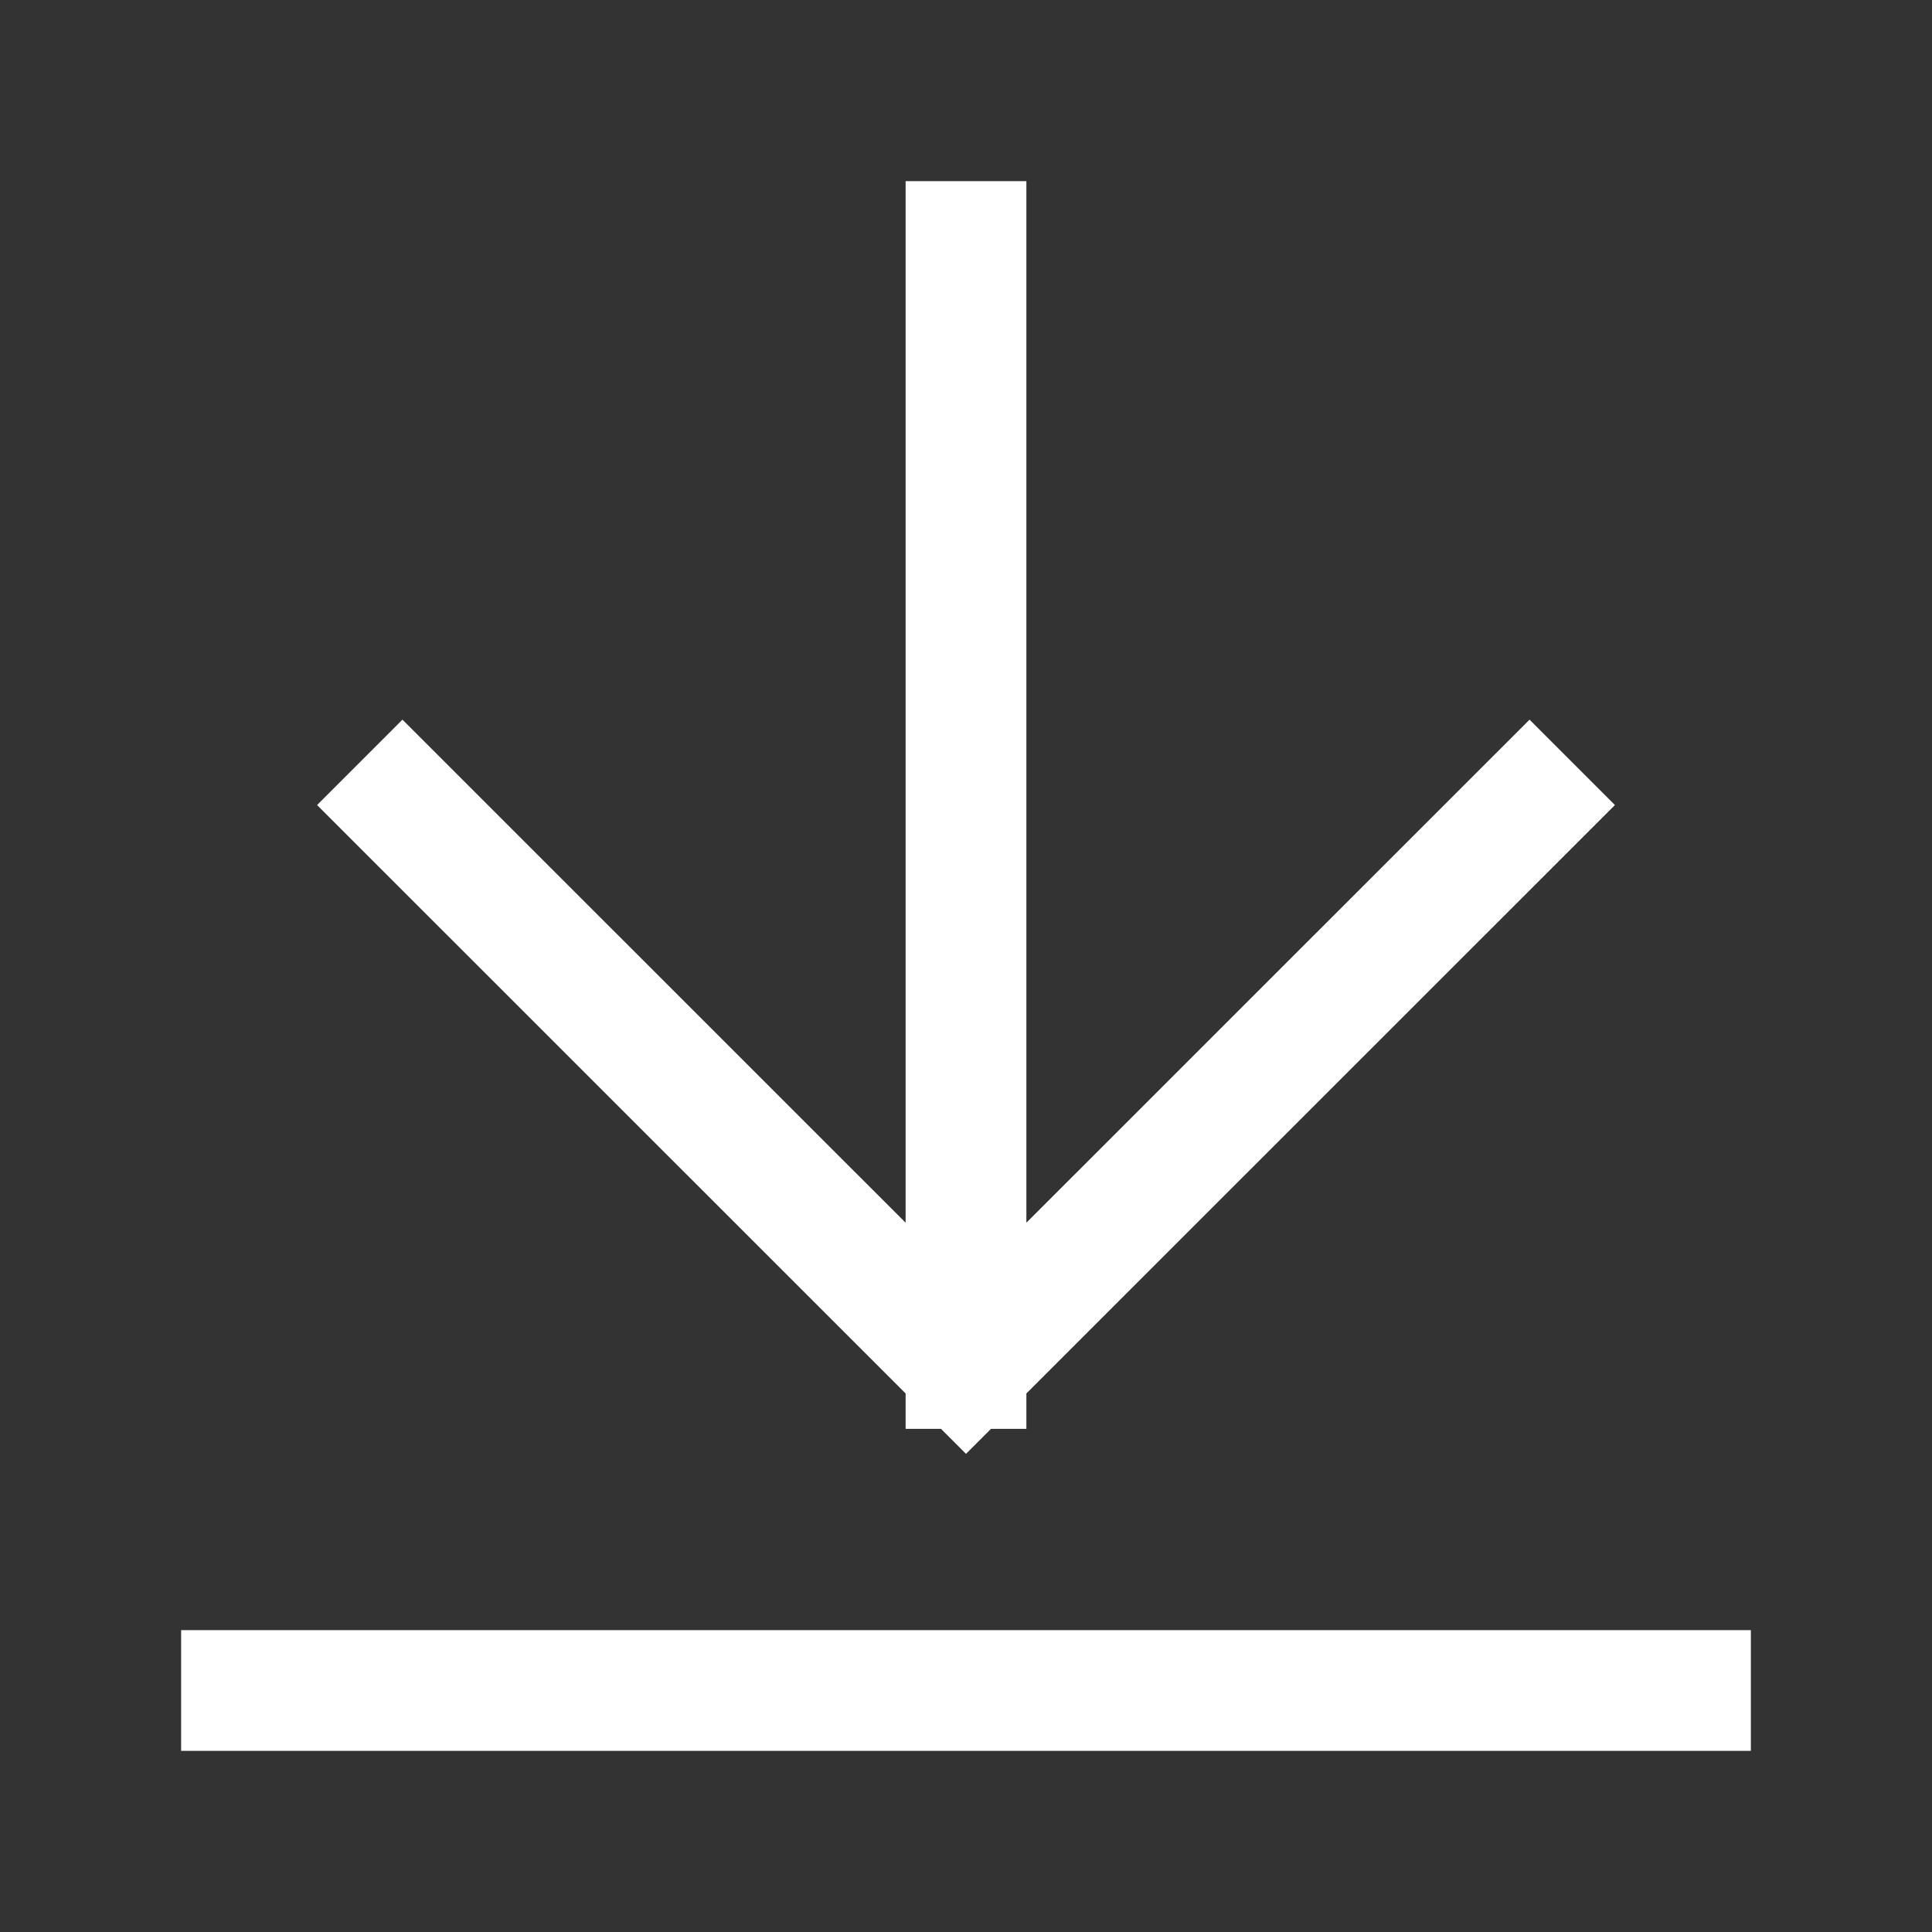 <svg width="16" height="16" viewBox="0 0 16 16" fill="none" xmlns="http://www.w3.org/2000/svg">
<rect x="0" y="0" width="16" height="16" fill="#333333" stroke="none"/>
<path d="M2 14H14M8 2V11.333M8 11.333L12.667 6.667M8 11.333L3.333 6.667" stroke="white" stroke-linecap="square"/>
</svg>
